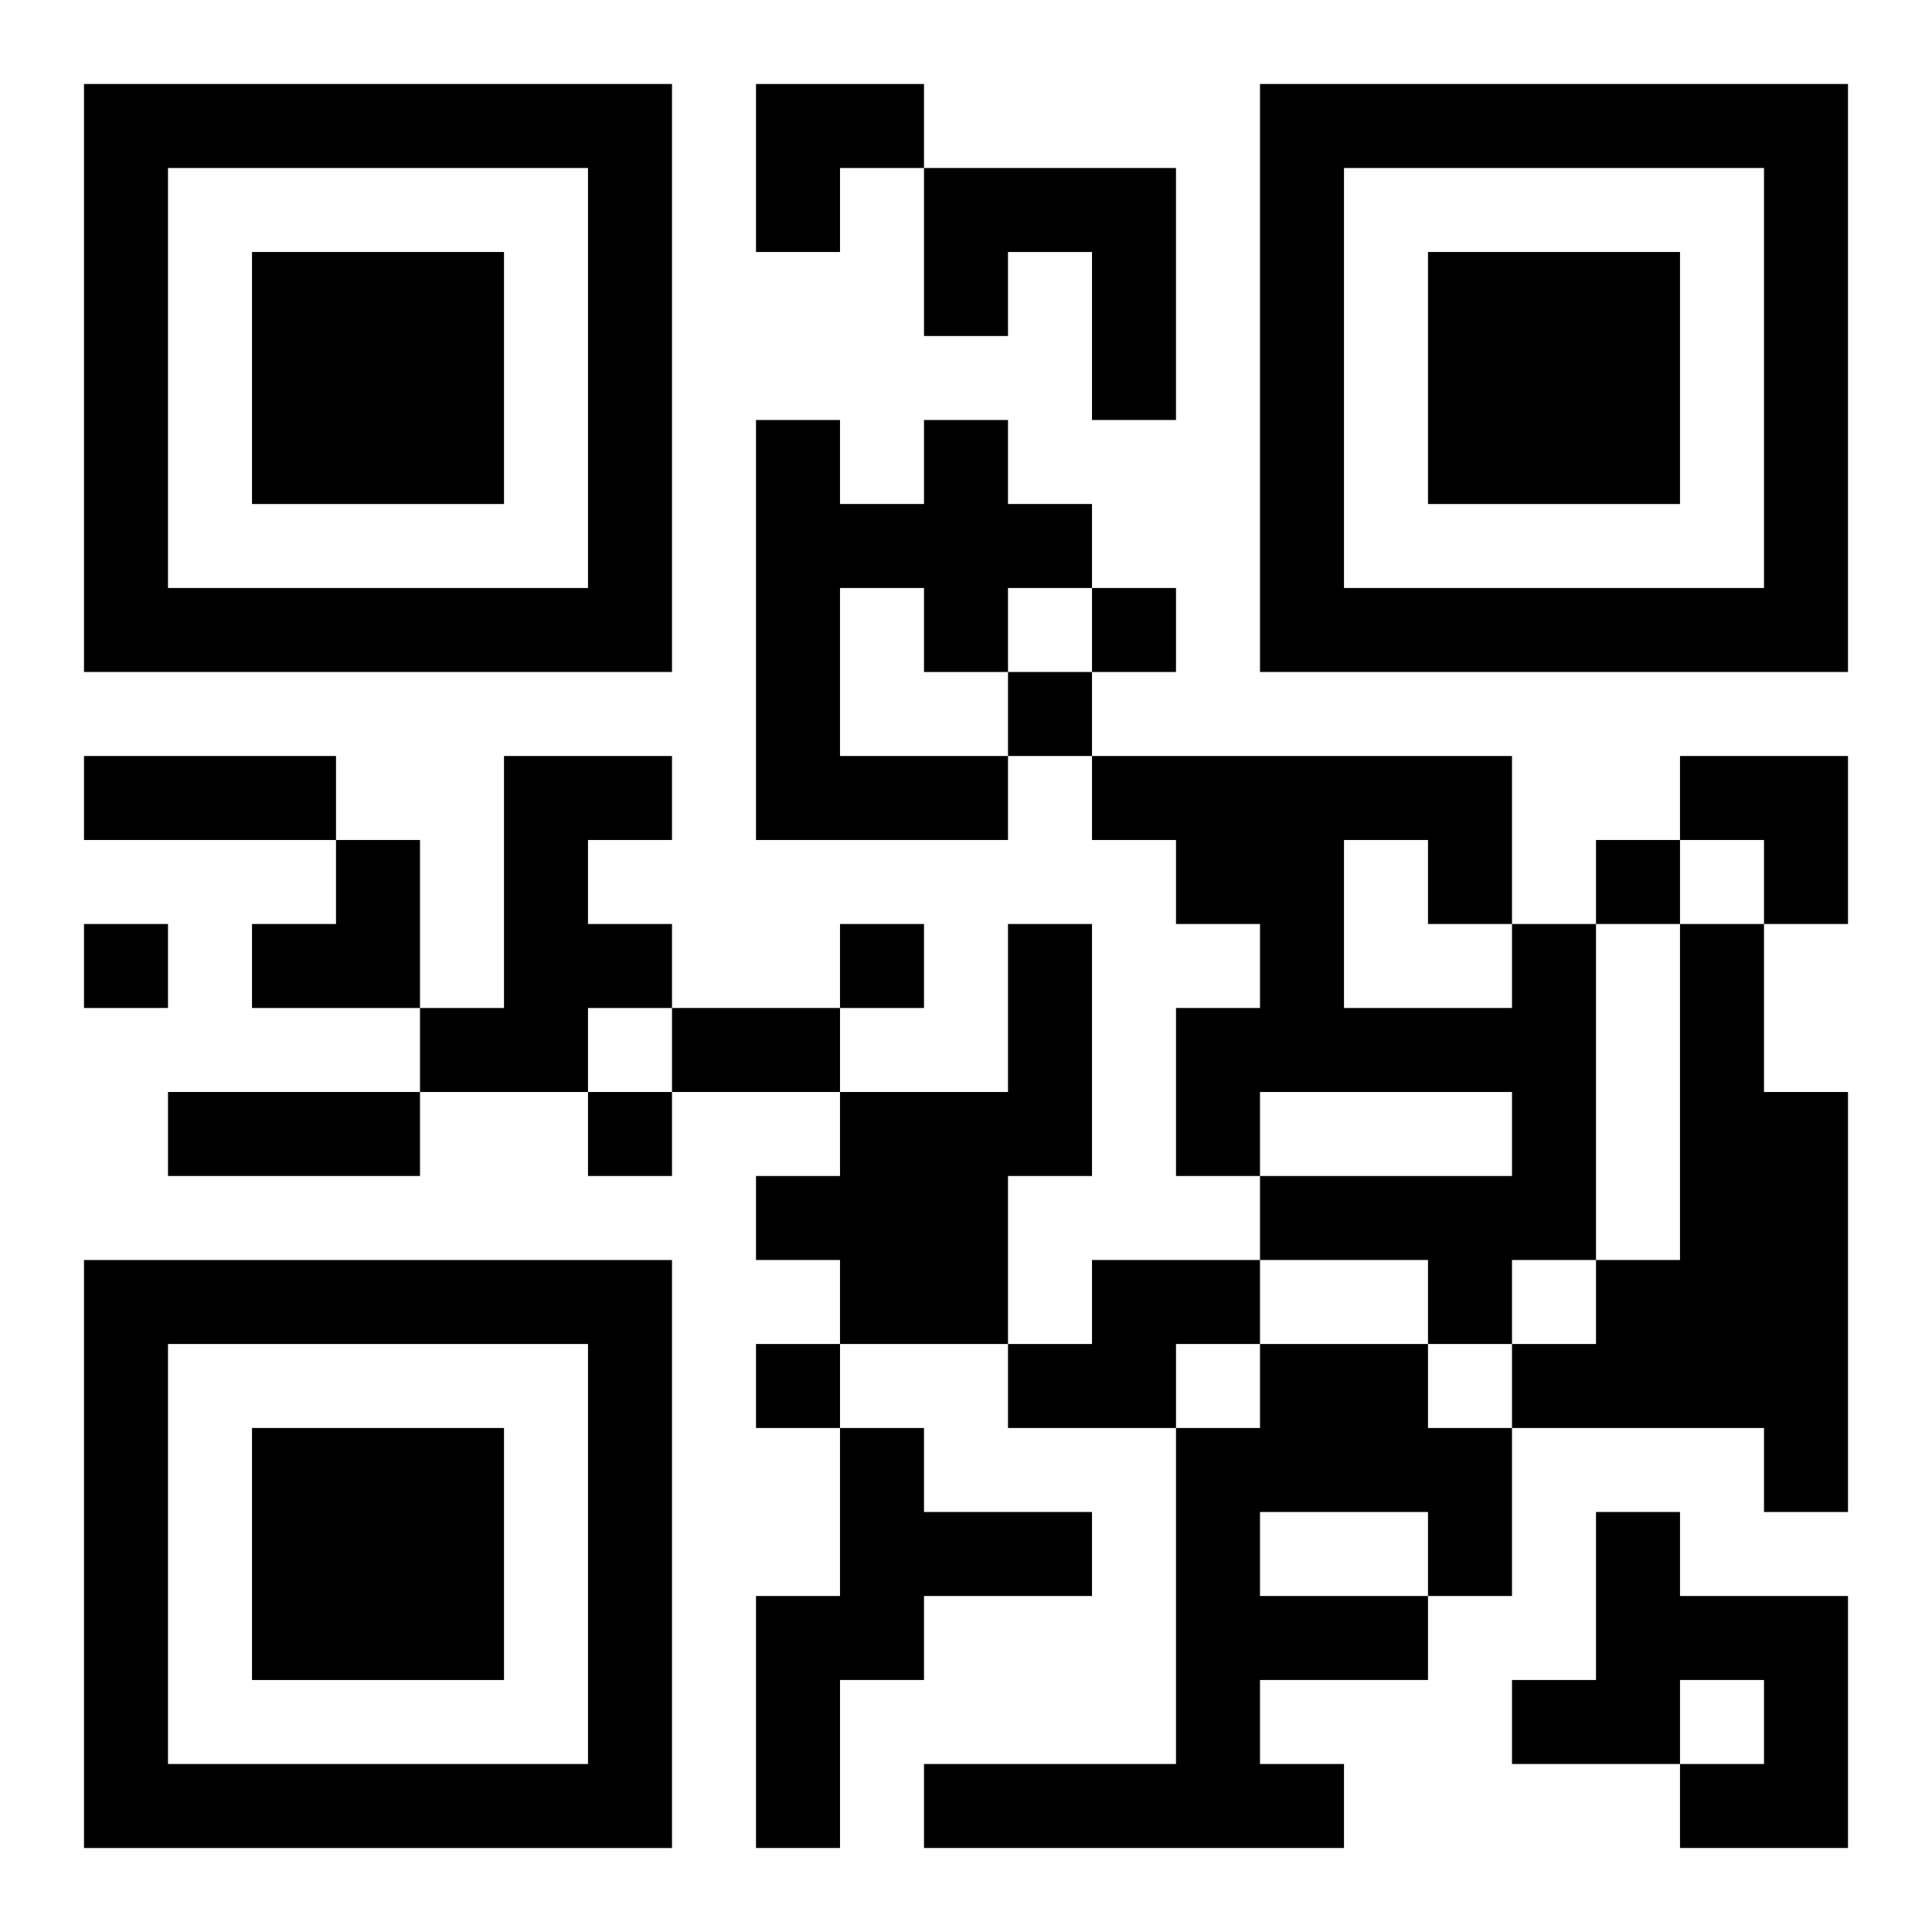 <?xml version="1.0" encoding="UTF-8"?>
<svg width="250" height="250" baseProfile="full" version="1.1" viewBox="-1 -1 23 23" xmlns="http://www.w3.org/2000/svg" xmlns:xlink="http://www.w3.org/1999/xlink"><symbol id="a"><path d="m0 7v7h7v-7h-7zm1 1h5v5h-5v-5zm1 1v3h3v-3h-3z"/></symbol><use y="-7" xlink:href="#a"/><use y="7" xlink:href="#a"/><use x="14" y="-7" xlink:href="#a"/><path d="m10 1h3v3h-1v-2h-1v1h-1v-2m0 3h1v1h1v1h-1v1h-1v-1h-1v2h2v1h-3v-5h1v1h1v-1m-5 4h2v1h-1v1h1v1h-1v1h-2v-1h1v-3m6 2h1v3h-1v2h-2v-1h-1v-1h1v-1h2v-2m6 0h1v4h-1v1h-1v-1h-2v-1h3v-1h-3v1h-1v-2h1v-1h-1v-1h-1v-1h5v2m-2-1v2h2v-1h-1v-1h-1m4 1h1v2h1v5h-1v-1h-3v-1h1v-1h1v-4m-7 4h2v1h-1v1h-2v-1h1v-1m2 1h2v1h1v2h-1v1h-2v1h1v1h-5v-1h3v-4h1v-1m0 2v1h2v-1h-2m-5-1h1v1h2v1h-2v1h-1v2h-1v-3h1v-2m9 1h1v1h2v3h-2v-1h1v-1h-1v1h-2v-1h1v-2m-6-11v1h1v-1h-1m-1 1v1h1v-1h-1m7 2v1h1v-1h-1m-18 1v1h1v-1h-1m9 0v1h1v-1h-1m-3 2v1h1v-1h-1m2 3v1h1v-1h-1m-8-7h3v1h-3v-1m7 3h2v1h-2v-1m-6 1h3v1h-3v-1m7-12h2v1h-1v1h-1zm11 8h2v2h-1v-1h-1zm-17 1m1 0h1v2h-2v-1h1z"/></svg>
